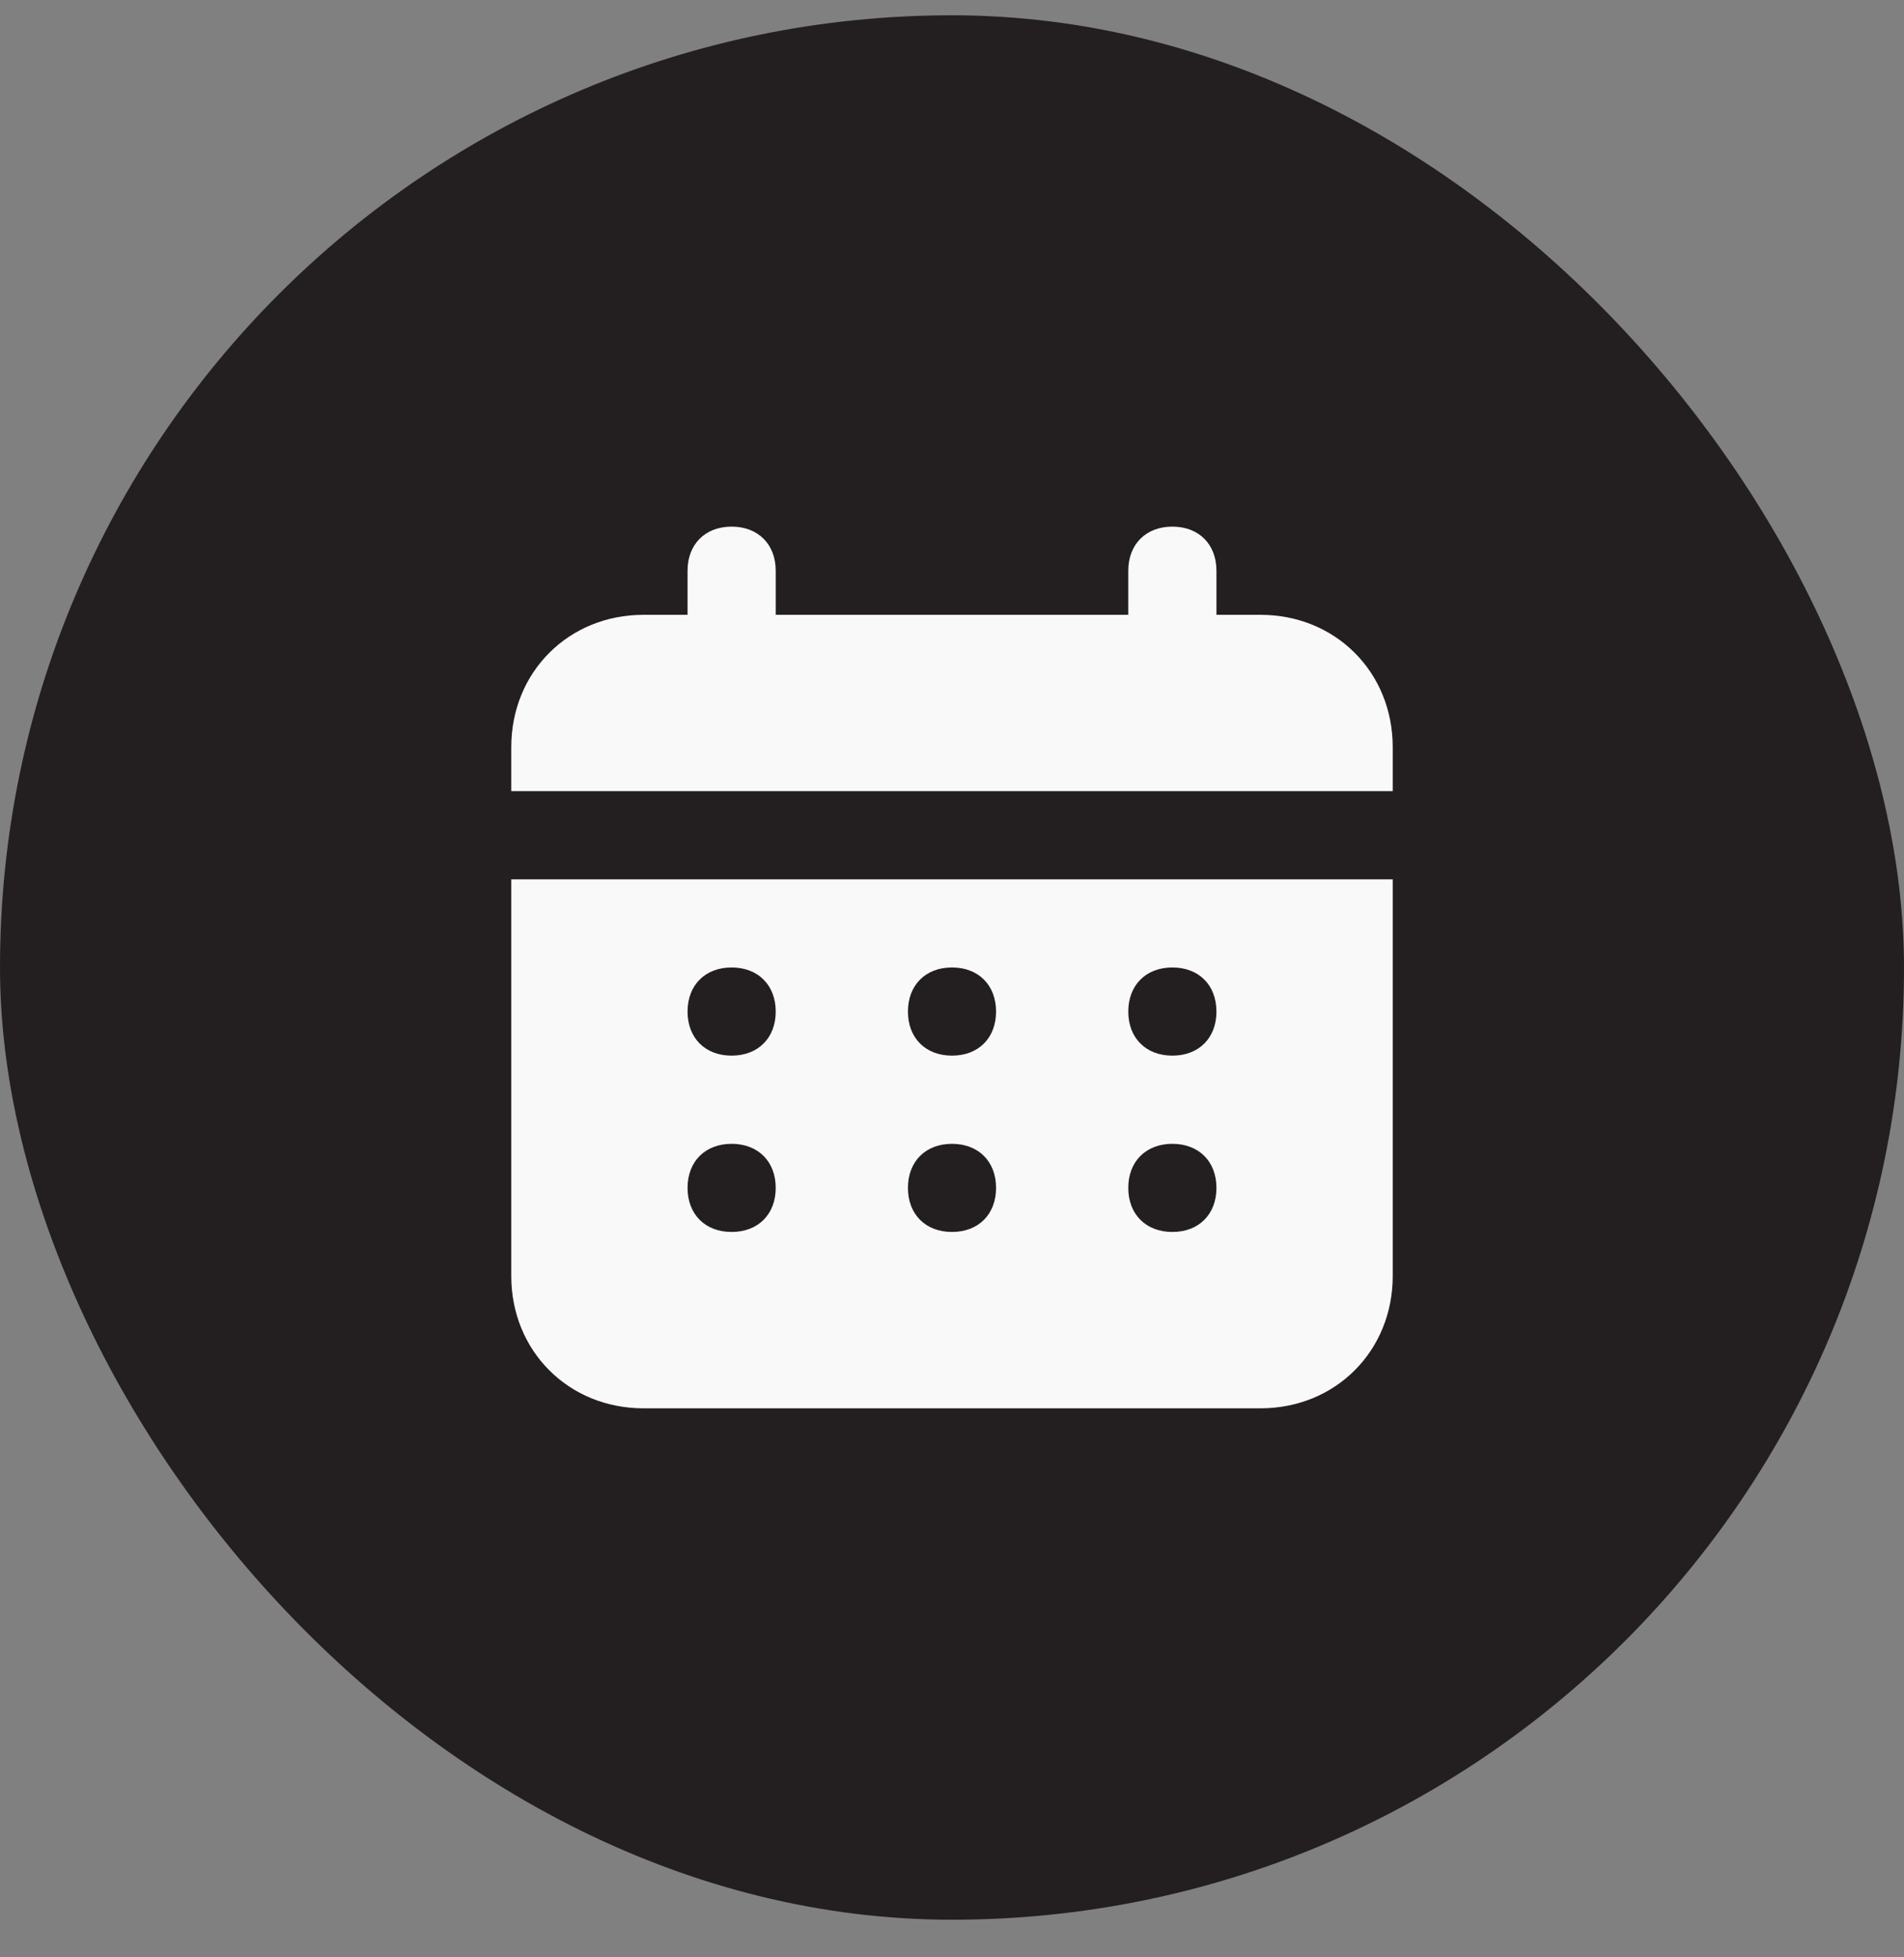 <svg width="36" height="37" viewBox="0 0 36 37" fill="none" xmlns="http://www.w3.org/2000/svg">
<rect x="0" y="0" width="36" height="37" fill="#808080" stroke="none"/>
<rect y="0.289" width="36" height="36" rx="18" fill="#231F20"/>
<path d="M23.833 11.622H23V10.788C23 10.288 22.667 9.955 22.167 9.955C21.667 9.955 21.333 10.288 21.333 10.788V11.622H14.667V10.788C14.667 10.288 14.333 9.955 13.833 9.955C13.333 9.955 13 10.288 13 10.788V11.622H12.167C10.75 11.622 9.667 12.705 9.667 14.122V14.955H26.333V14.122C26.333 12.705 25.25 11.622 23.833 11.622ZM9.667 24.122C9.667 25.538 10.75 26.622 12.167 26.622H23.833C25.25 26.622 26.333 25.538 26.333 24.122V16.622H9.667V24.122ZM22.167 18.288C22.667 18.288 23 18.622 23 19.122C23 19.622 22.667 19.955 22.167 19.955C21.667 19.955 21.333 19.622 21.333 19.122C21.333 18.622 21.667 18.288 22.167 18.288ZM22.167 21.622C22.667 21.622 23 21.955 23 22.455C23 22.955 22.667 23.288 22.167 23.288C21.667 23.288 21.333 22.955 21.333 22.455C21.333 21.955 21.667 21.622 22.167 21.622ZM18 18.288C18.5 18.288 18.833 18.622 18.833 19.122C18.833 19.622 18.5 19.955 18 19.955C17.5 19.955 17.167 19.622 17.167 19.122C17.167 18.622 17.5 18.288 18 18.288ZM18 21.622C18.5 21.622 18.833 21.955 18.833 22.455C18.833 22.955 18.5 23.288 18 23.288C17.5 23.288 17.167 22.955 17.167 22.455C17.167 21.955 17.5 21.622 18 21.622ZM13.833 18.288C14.333 18.288 14.667 18.622 14.667 19.122C14.667 19.622 14.333 19.955 13.833 19.955C13.333 19.955 13 19.622 13 19.122C13 18.622 13.333 18.288 13.833 18.288ZM13.833 21.622C14.333 21.622 14.667 21.955 14.667 22.455C14.667 22.955 14.333 23.288 13.833 23.288C13.333 23.288 13 22.955 13 22.455C13 21.955 13.333 21.622 13.833 21.622Z" fill="#F9F9F9"/>
</svg>